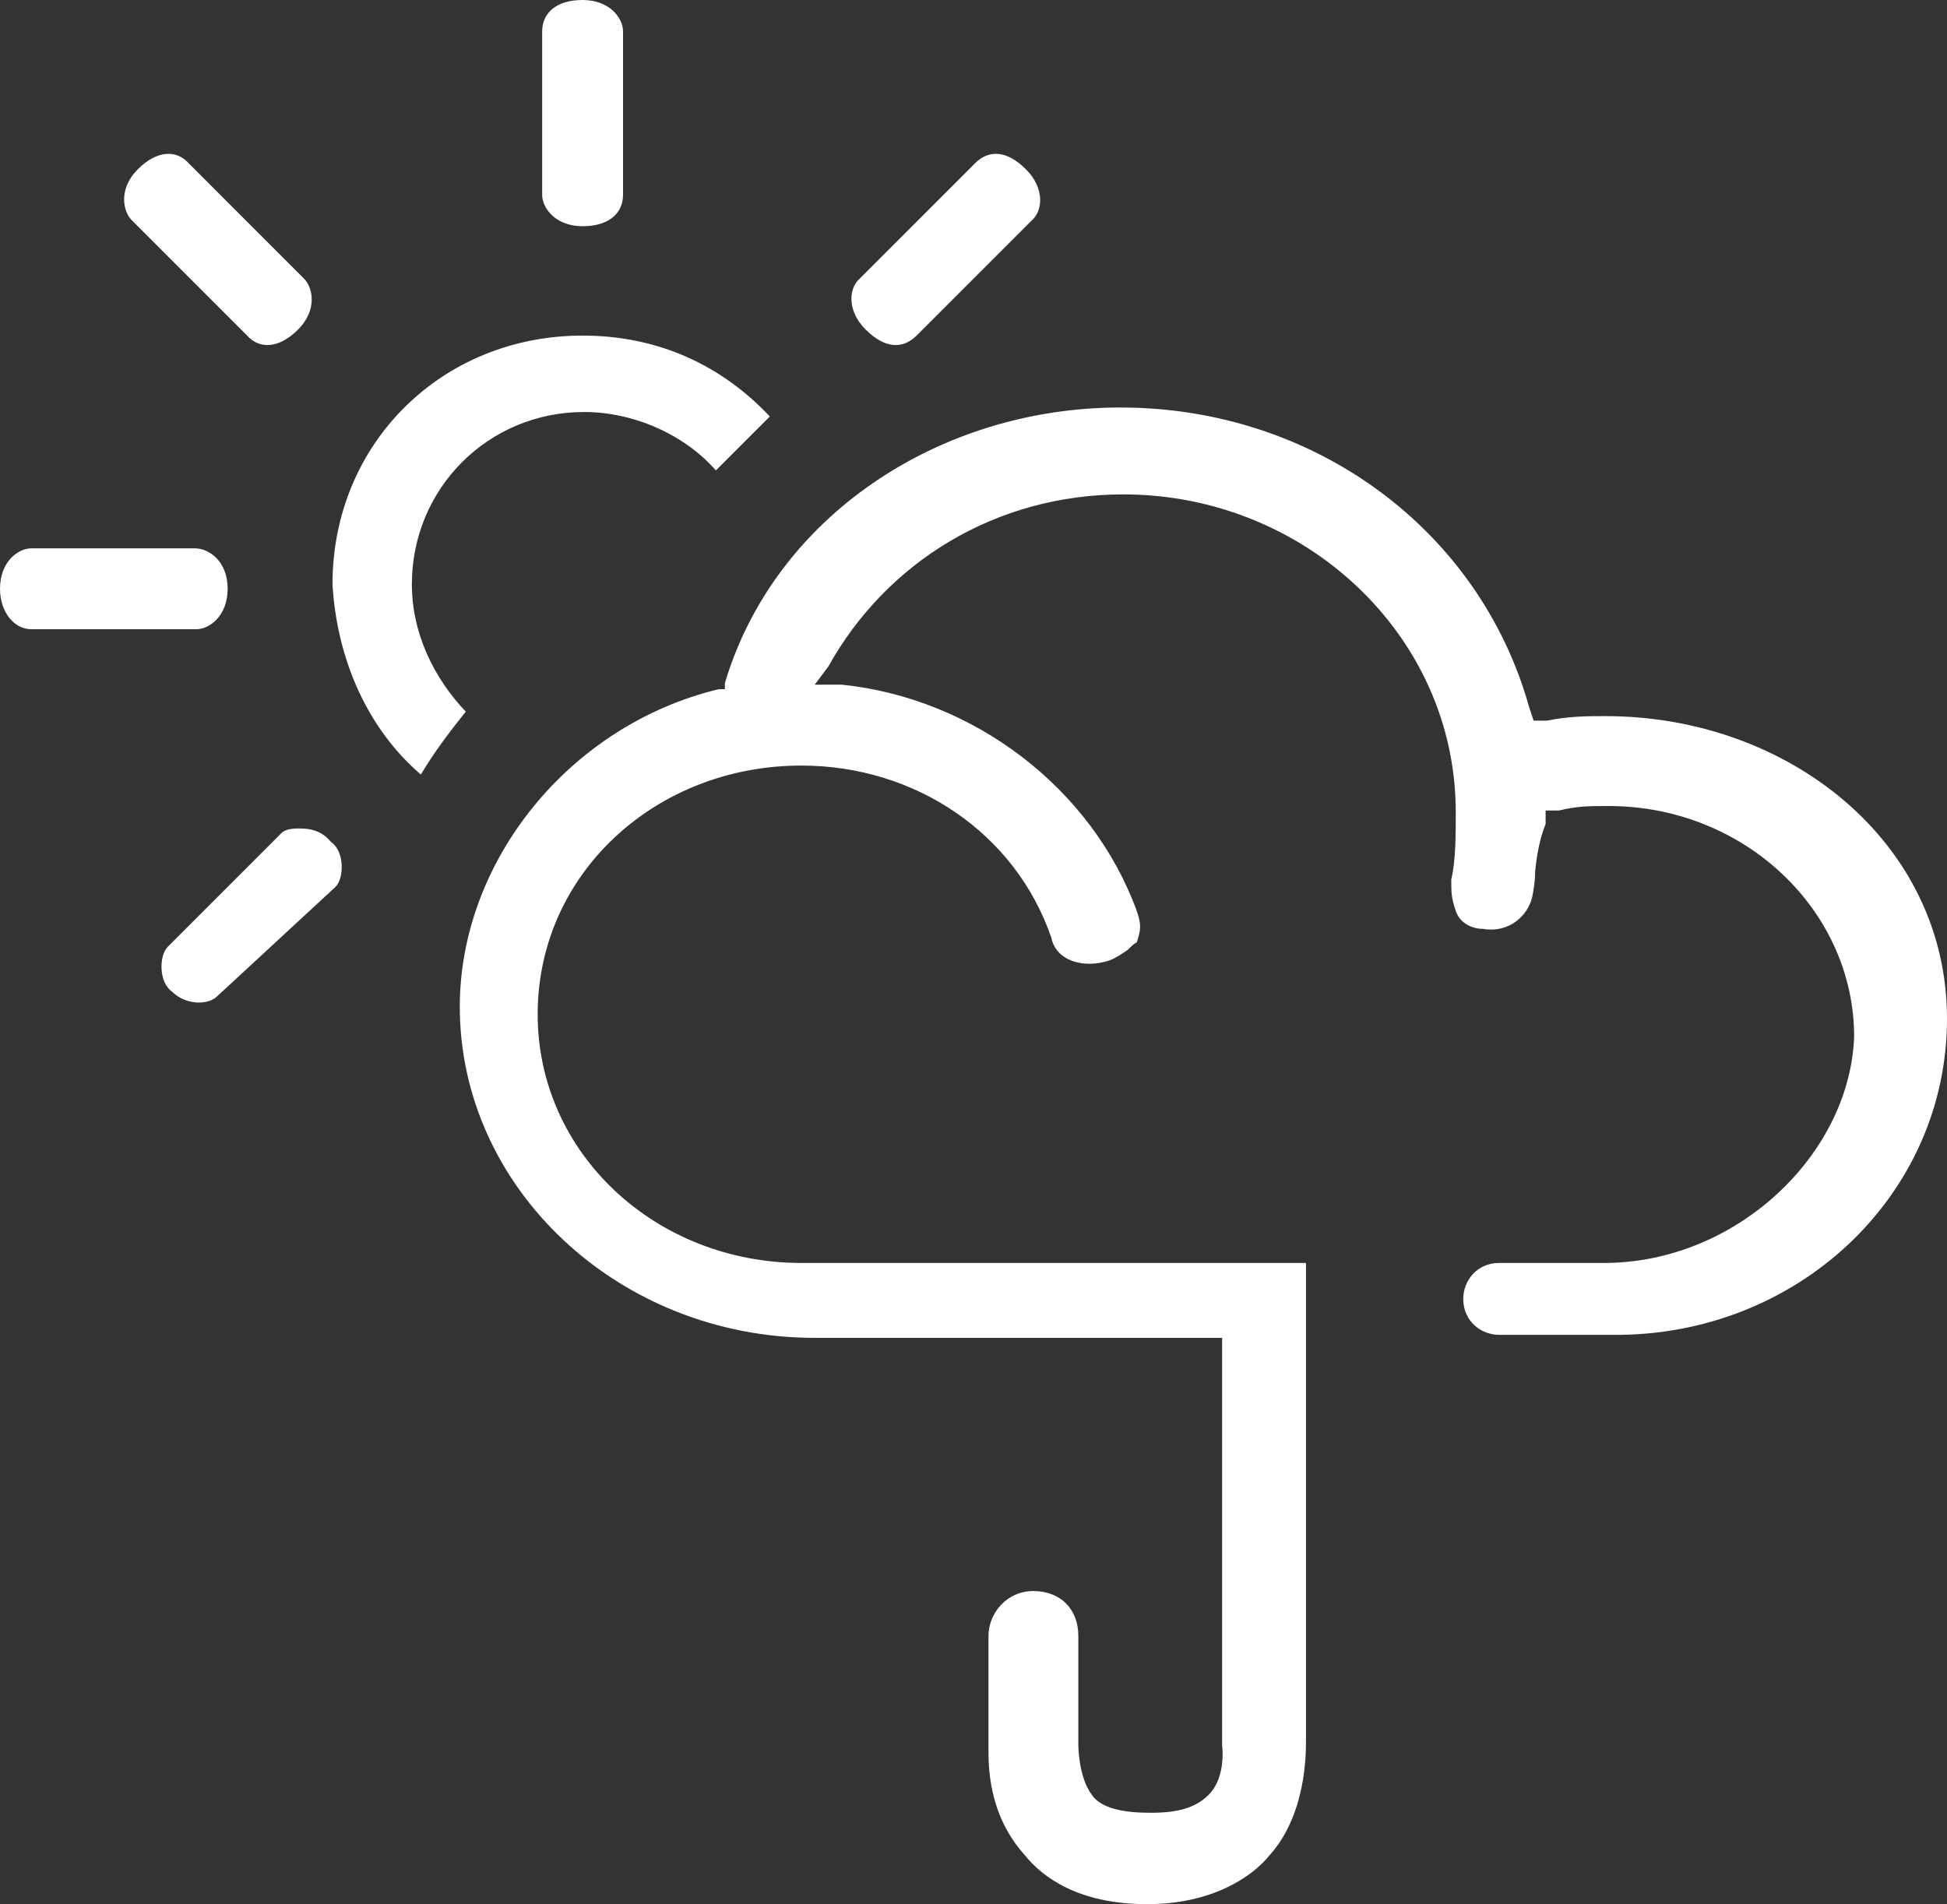 <svg width="730" height="714" viewBox="0 0 730 714" fill="none" xmlns="http://www.w3.org/2000/svg"><rect x="0" y="0" width="730" height="714" fill="#333333" stroke="none"/><path fill-rule="evenodd" clip-rule="evenodd" d="M233.6 73.029C233.6 79.77 228.546 84.826 218.438 84.826C208.331 84.826 203.277 78.085 203.277 73.029V11.797C203.277 5.056 208.331 0 218.438 0C228.546 0 233.6 6.741 233.6 11.797V73.029ZM343.662 125.835C338.608 130.891 331.869 130.891 324.569 123.588C317.269 116.285 318.392 107.858 322.323 104.488L365.562 61.232C370.615 56.176 377.354 56.176 384.654 63.479C391.954 70.782 390.831 79.209 386.9 82.579L343.662 125.835ZM113.992 104.488L70.754 61.232C66.261 56.176 58.962 56.176 51.661 63.479C44.361 70.782 46.046 79.209 49.415 82.579L92.654 125.835C97.146 130.891 104.446 130.891 111.746 123.588C119.046 116.285 117.362 107.858 113.992 104.488ZM85.354 220.773C85.354 230.884 78.615 235.94 73.561 235.94H11.792C5.054 235.94 0 229.199 0 220.773C0 210.661 6.738 205.605 11.792 205.605H73C78.615 205.605 85.354 210.661 85.354 220.773ZM105.569 312.34C107.254 310.655 110.623 310.655 112.308 310.655C117.923 310.655 121.292 312.34 124.1 315.711C129.154 319.081 129.154 329.193 125.785 332.563L81.423 373.572C78.054 376.943 69.631 376.943 64.577 371.887C59.523 368.516 59.523 358.404 62.892 355.034L105.569 312.34ZM124.662 219.087C124.662 166.282 165.654 125.835 218.438 125.835C247.638 125.835 271.223 137.632 288.631 156.17L268.415 176.393C256.623 162.911 237.531 154.485 219 154.485C183.062 154.485 154.423 183.135 154.423 219.087C154.423 237.626 162.846 254.478 174.638 266.837C167.9 275.264 162.846 282.005 157.792 290.431C138.138 273.578 126.346 247.737 124.662 219.087ZM580.069 270.208C588.492 268.522 595.231 268.522 601.969 268.522C670.477 268.522 730 315.711 730 381.998C730 448.286 673.846 501.092 604.777 500.53H562.1C555.362 500.53 548.623 495.474 548.623 487.048C548.623 480.307 553.677 473.566 562.1 473.566H601.408C650.823 473.566 693.5 433.119 695.185 388.74C695.185 341.552 654.192 302.228 603.092 302.228C596.354 302.228 591.3 302.228 584.562 303.913H579.508V308.969C577.262 314.587 576.138 320.766 575.577 326.946C575.577 330.316 575.015 333.687 574.454 336.496C572.769 343.237 566.031 349.978 555.923 348.293C552.554 348.293 547.5 346.607 545.815 341.552C544.131 336.496 544.131 334.81 544.131 329.755C545.815 323.013 545.815 312.902 545.815 304.475C545.815 238.187 489.1 185.382 421.154 185.382C373.423 185.382 332.431 210.661 310.531 249.984L305.477 256.725H315.585C365 261.781 409.362 295.487 426.208 341.552C427.892 346.607 427.892 348.293 426.208 353.349C425.085 353.91 423.962 355.034 422.838 356.157C422.572 356.335 422.291 356.527 421.996 356.729C420.429 357.8 418.463 359.144 416.1 360.09C405.992 363.46 395.885 360.09 394.2 351.663C380.723 312.34 343.1 287.061 300.423 287.061C245.954 287.061 201.592 327.508 201.592 380.313C201.592 432.557 245.954 473.566 300.423 473.566H489.662V652.768C489.662 657.824 489.662 680.294 476.185 695.462C469.446 703.888 454.285 714 430.138 714C404.308 714 390.831 703.888 384.092 695.462C370.545 680.283 370.594 662.488 370.614 655.204C370.615 654.94 370.615 654.689 370.615 654.453V652.768V613.445C370.615 605.018 377.354 596.592 387.462 596.592C397.569 596.592 404.308 603.333 404.308 613.445V654.453C404.308 654.453 404.308 666.25 409.362 672.991C412.731 678.047 421.154 679.733 431.262 679.733C441.369 679.733 448.108 678.047 453.162 672.991C459.9 666.25 458.215 654.453 458.215 654.453V501.654H305.477C231.915 501.654 172.392 445.478 172.392 377.504C172.392 323.013 213.385 271.893 269.538 258.411H271.785V256.164C290.315 193.808 352.085 152.799 420.031 152.799C493.031 152.799 554.8 198.864 573.331 265.152L575.015 270.208H580.069Z" fill="white"/></svg>